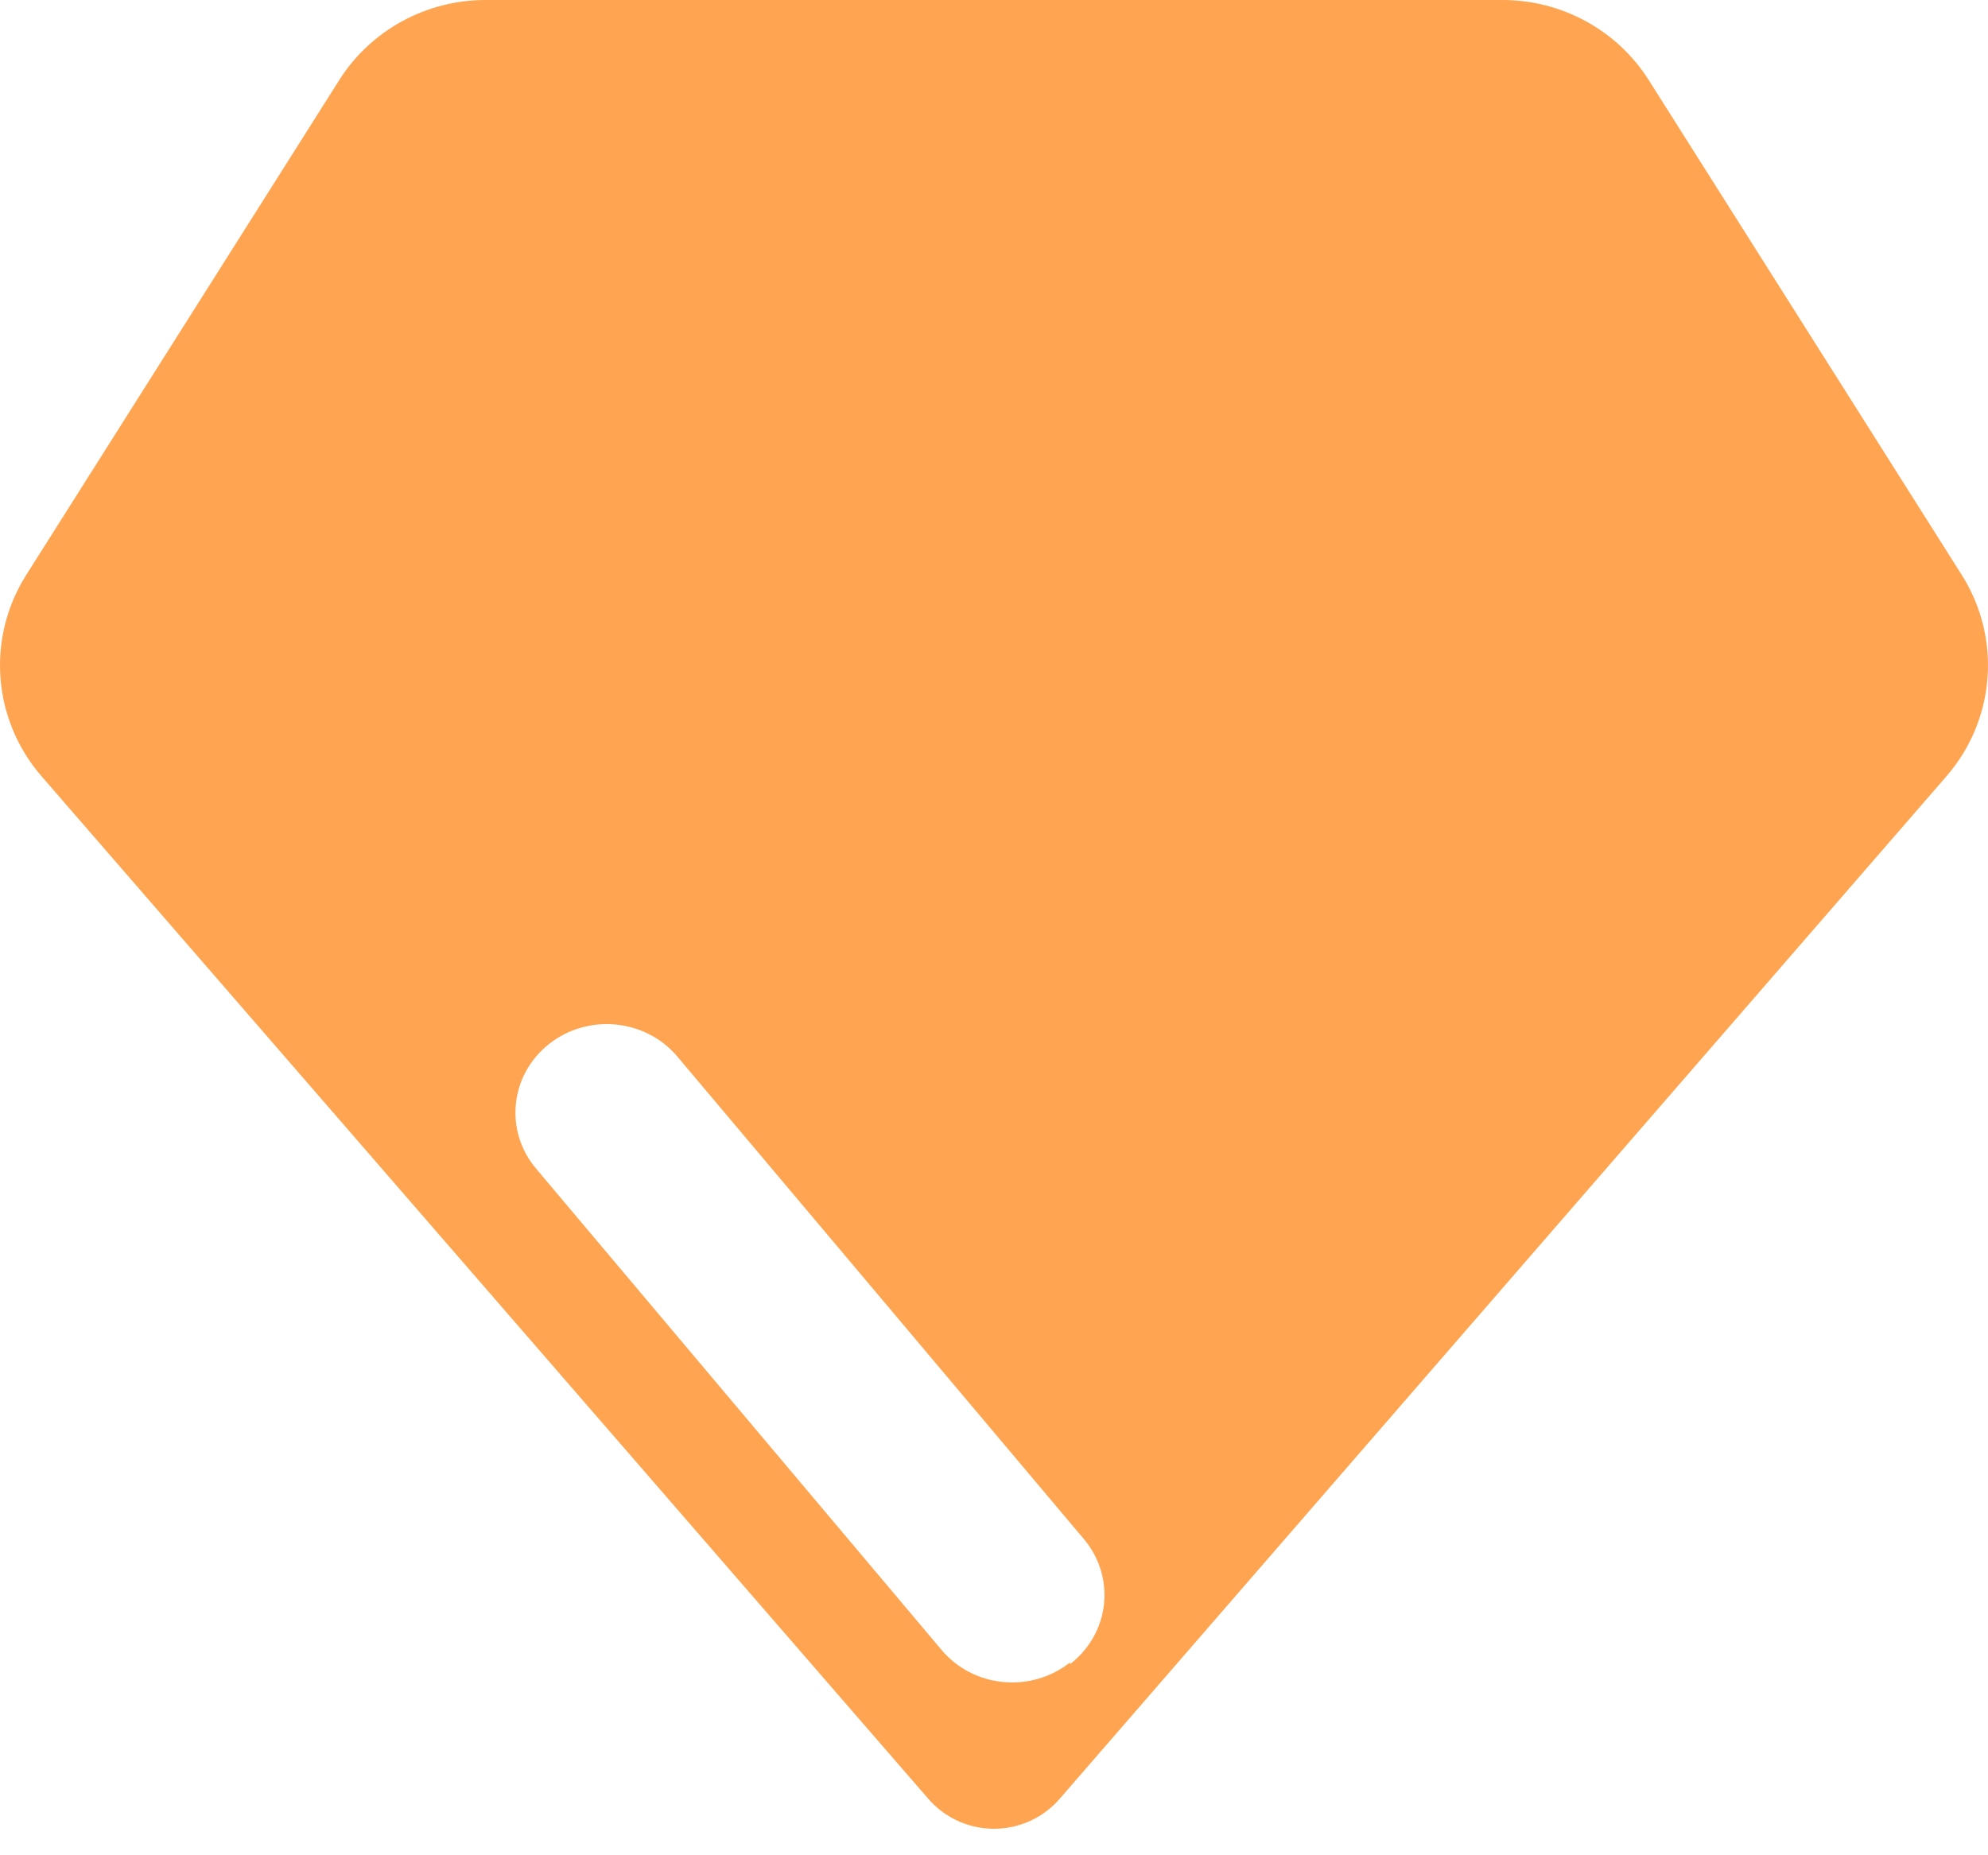 <svg width="45" height="42" viewBox="0 0 45 42" fill="none" xmlns="http://www.w3.org/2000/svg">
<path fill-rule="evenodd" clip-rule="evenodd" d="M44.41 13.022L37.321 1.813C36.606 0.683 35.351 -0.003 34.002 7.75557e-06H10.998C9.649 -0.003 8.394 0.683 7.679 1.813L0.59 13.022C-0.311 14.452 -0.169 16.296 0.942 17.575L21.016 40.725C21.387 41.153 21.929 41.4 22.5 41.4C23.071 41.4 23.613 41.153 23.984 40.725L44.058 17.575C45.169 16.296 45.311 14.452 44.41 13.022ZM24.222 37.633C23.798 37.97 23.253 38.131 22.708 38.078C22.162 38.026 21.66 37.765 21.314 37.353L12.136 26.457C11.412 25.601 11.542 24.339 12.424 23.638C13.307 22.936 14.609 23.062 15.332 23.918L24.511 34.814C24.872 35.226 25.045 35.764 24.991 36.303C24.937 36.841 24.659 37.336 24.222 37.673V37.633Z" fill="#FFA551"/>
</svg>
